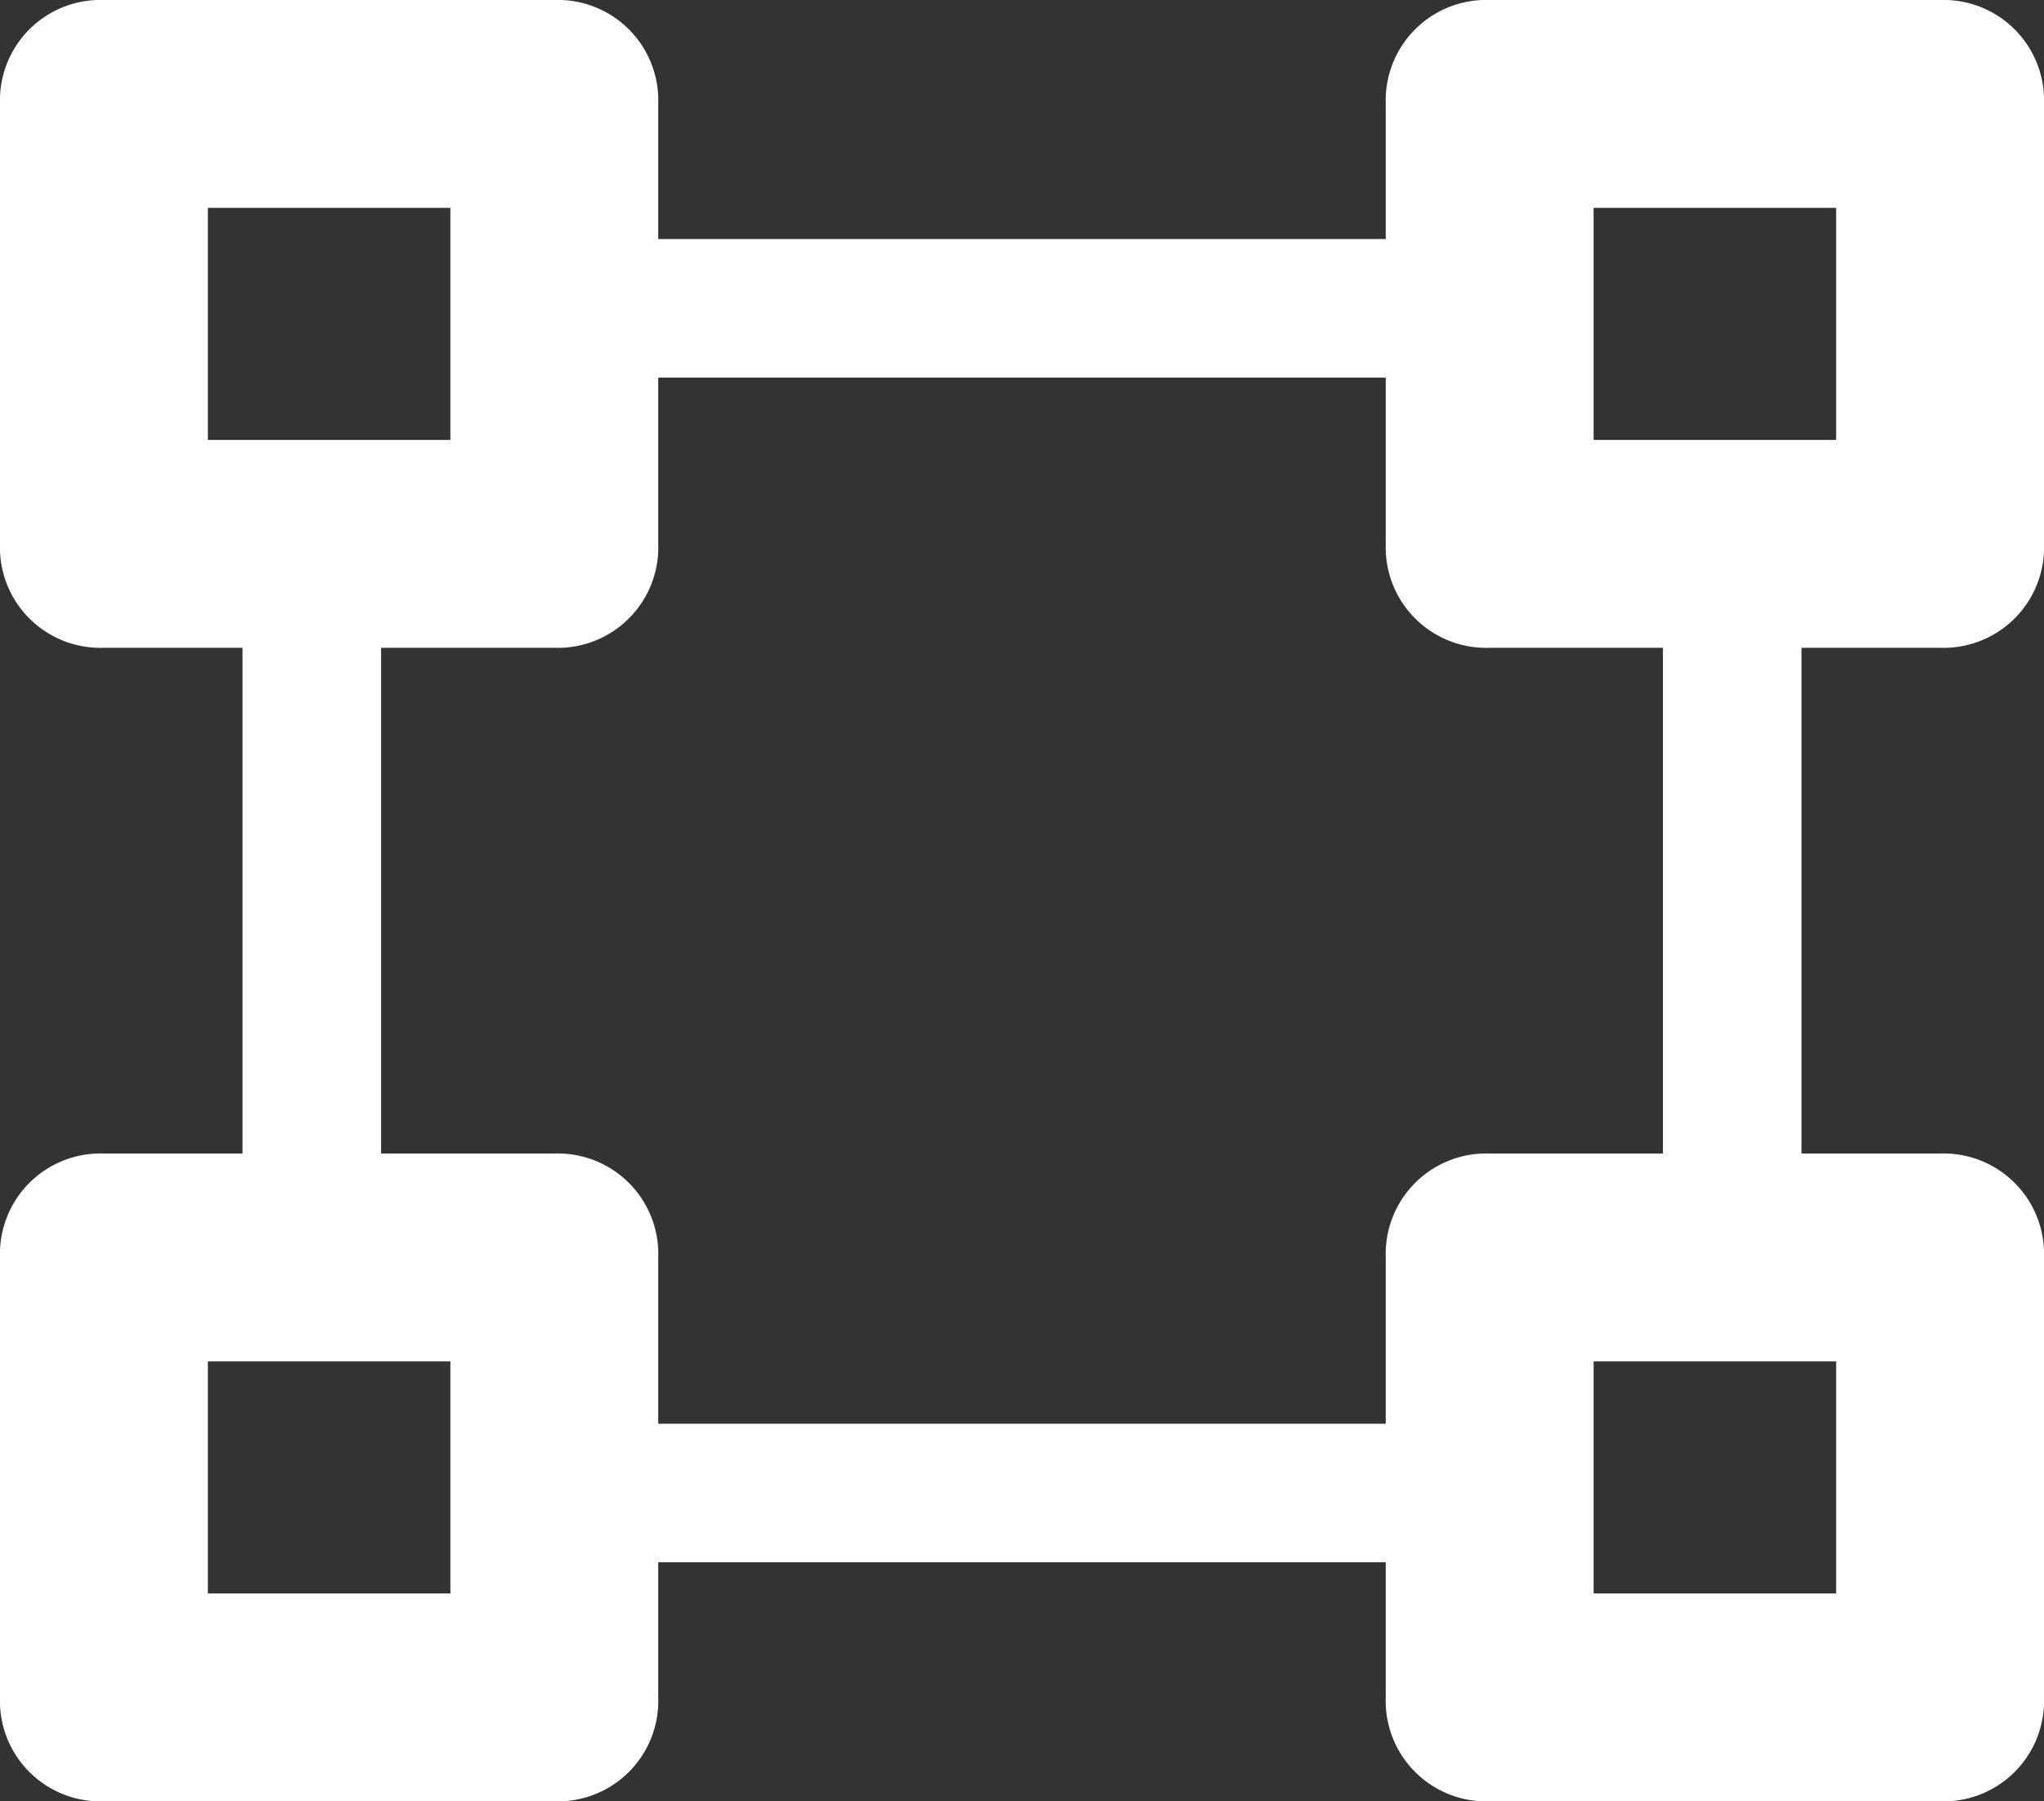 <svg xmlns="http://www.w3.org/2000/svg" viewBox="0 0 59 52">
  <rect x="0" y="0" width="59" height="52" fill="#333333" stroke="none"/>
  <defs>
    <style>
      .a {
        fill: #fff;
      }
    </style>
  </defs>
  <title>icon-40</title>
  <path class="a" d="M56,18.7a2.9,2.9,0,0,0,3-3V3a2.9,2.9,0,0,0-3-3H43a2.9,2.9,0,0,0-3,3V6.9H19V3a2.9,2.9,0,0,0-3-3H3A2.9,2.9,0,0,0,0,3V15.7a2.9,2.9,0,0,0,3,3H7V33.3H3a2.9,2.9,0,0,0-3,3V49a2.9,2.9,0,0,0,3,3H16a2.9,2.9,0,0,0,3-3V45.1H40V49a2.9,2.9,0,0,0,3,3H56a2.9,2.9,0,0,0,3-3V36.3a2.9,2.9,0,0,0-3-3H52V18.7ZM46,6h7v6.7H46ZM6,6h7v6.7H6Zm7,40H6V39.3h7Zm40,0H46V39.3h7ZM48,33.3H43a2.9,2.9,0,0,0-3,3v4.8H19V36.3a2.9,2.9,0,0,0-3-3H11V18.7h5a2.9,2.9,0,0,0,3-3V10.9H40v4.8a2.9,2.9,0,0,0,3,3h5Z"/>
</svg>
